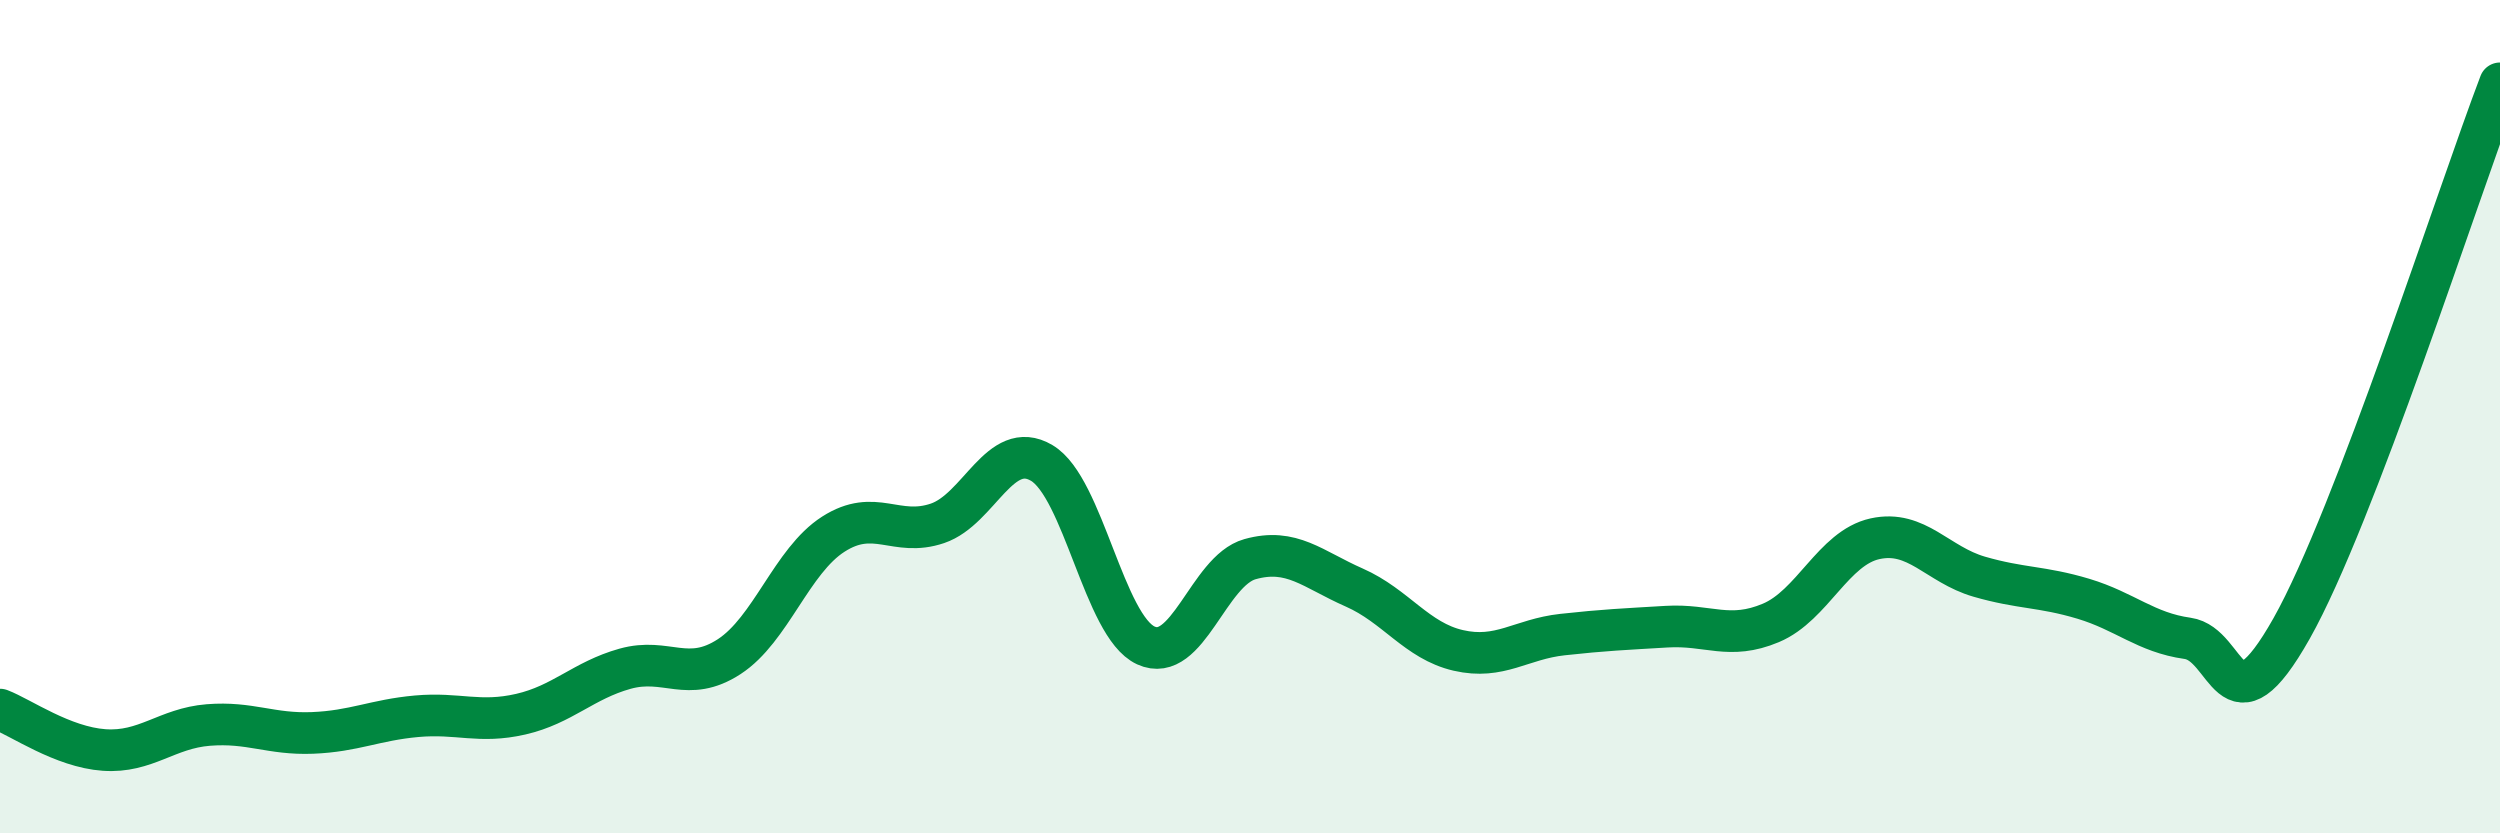 
    <svg width="60" height="20" viewBox="0 0 60 20" xmlns="http://www.w3.org/2000/svg">
      <path
        d="M 0,17.03 C 0.5,17.22 1.5,17.93 2.5,18 C 3.5,18.07 4,17.48 5,17.4 C 6,17.32 6.5,17.63 7.5,17.59 C 8.5,17.55 9,17.28 10,17.19 C 11,17.1 11.5,17.37 12.5,17.14 C 13.5,16.91 14,16.33 15,16.05 C 16,15.77 16.5,16.41 17.5,15.76 C 18.5,15.11 19,13.46 20,12.82 C 21,12.18 21.5,12.9 22.5,12.56 C 23.5,12.22 24,10.52 25,11.11 C 26,11.7 26.5,15.03 27.5,15.49 C 28.5,15.95 29,13.7 30,13.42 C 31,13.14 31.5,13.66 32.5,14.1 C 33.5,14.54 34,15.38 35,15.61 C 36,15.84 36.5,15.34 37.5,15.23 C 38.5,15.12 39,15.1 40,15.04 C 41,14.98 41.5,15.37 42.5,14.95 C 43.5,14.53 44,13.15 45,12.93 C 46,12.71 46.5,13.55 47.5,13.84 C 48.5,14.13 49,14.07 50,14.37 C 51,14.67 51.5,15.18 52.5,15.32 C 53.5,15.46 53.5,17.74 55,15.08 C 56.5,12.42 59,4.62 60,2L60 20L0 20Z"
        fill="#008740"
        opacity="0.1"
        stroke-linecap="round"
        stroke-linejoin="round"
      />
      <path
        d="M 0,17.03 C 0.5,17.22 1.5,17.93 2.5,18 C 3.5,18.07 4,17.48 5,17.4 C 6,17.32 6.5,17.63 7.5,17.59 C 8.5,17.55 9,17.28 10,17.19 C 11,17.1 11.5,17.37 12.5,17.14 C 13.5,16.91 14,16.33 15,16.05 C 16,15.77 16.5,16.41 17.5,15.76 C 18.5,15.11 19,13.46 20,12.82 C 21,12.18 21.5,12.9 22.5,12.56 C 23.5,12.22 24,10.52 25,11.11 C 26,11.7 26.5,15.03 27.5,15.49 C 28.5,15.95 29,13.7 30,13.42 C 31,13.14 31.5,13.66 32.5,14.1 C 33.5,14.54 34,15.38 35,15.61 C 36,15.84 36.5,15.34 37.5,15.23 C 38.5,15.12 39,15.1 40,15.04 C 41,14.98 41.5,15.37 42.5,14.95 C 43.5,14.53 44,13.15 45,12.93 C 46,12.71 46.5,13.55 47.5,13.84 C 48.5,14.13 49,14.07 50,14.37 C 51,14.67 51.5,15.18 52.5,15.32 C 53.5,15.46 53.5,17.74 55,15.08 C 56.5,12.42 59,4.62 60,2"
        stroke="#008740"
        stroke-width="1"
        fill="none"
        stroke-linecap="round"
        stroke-linejoin="round"
      />
    </svg>
  
